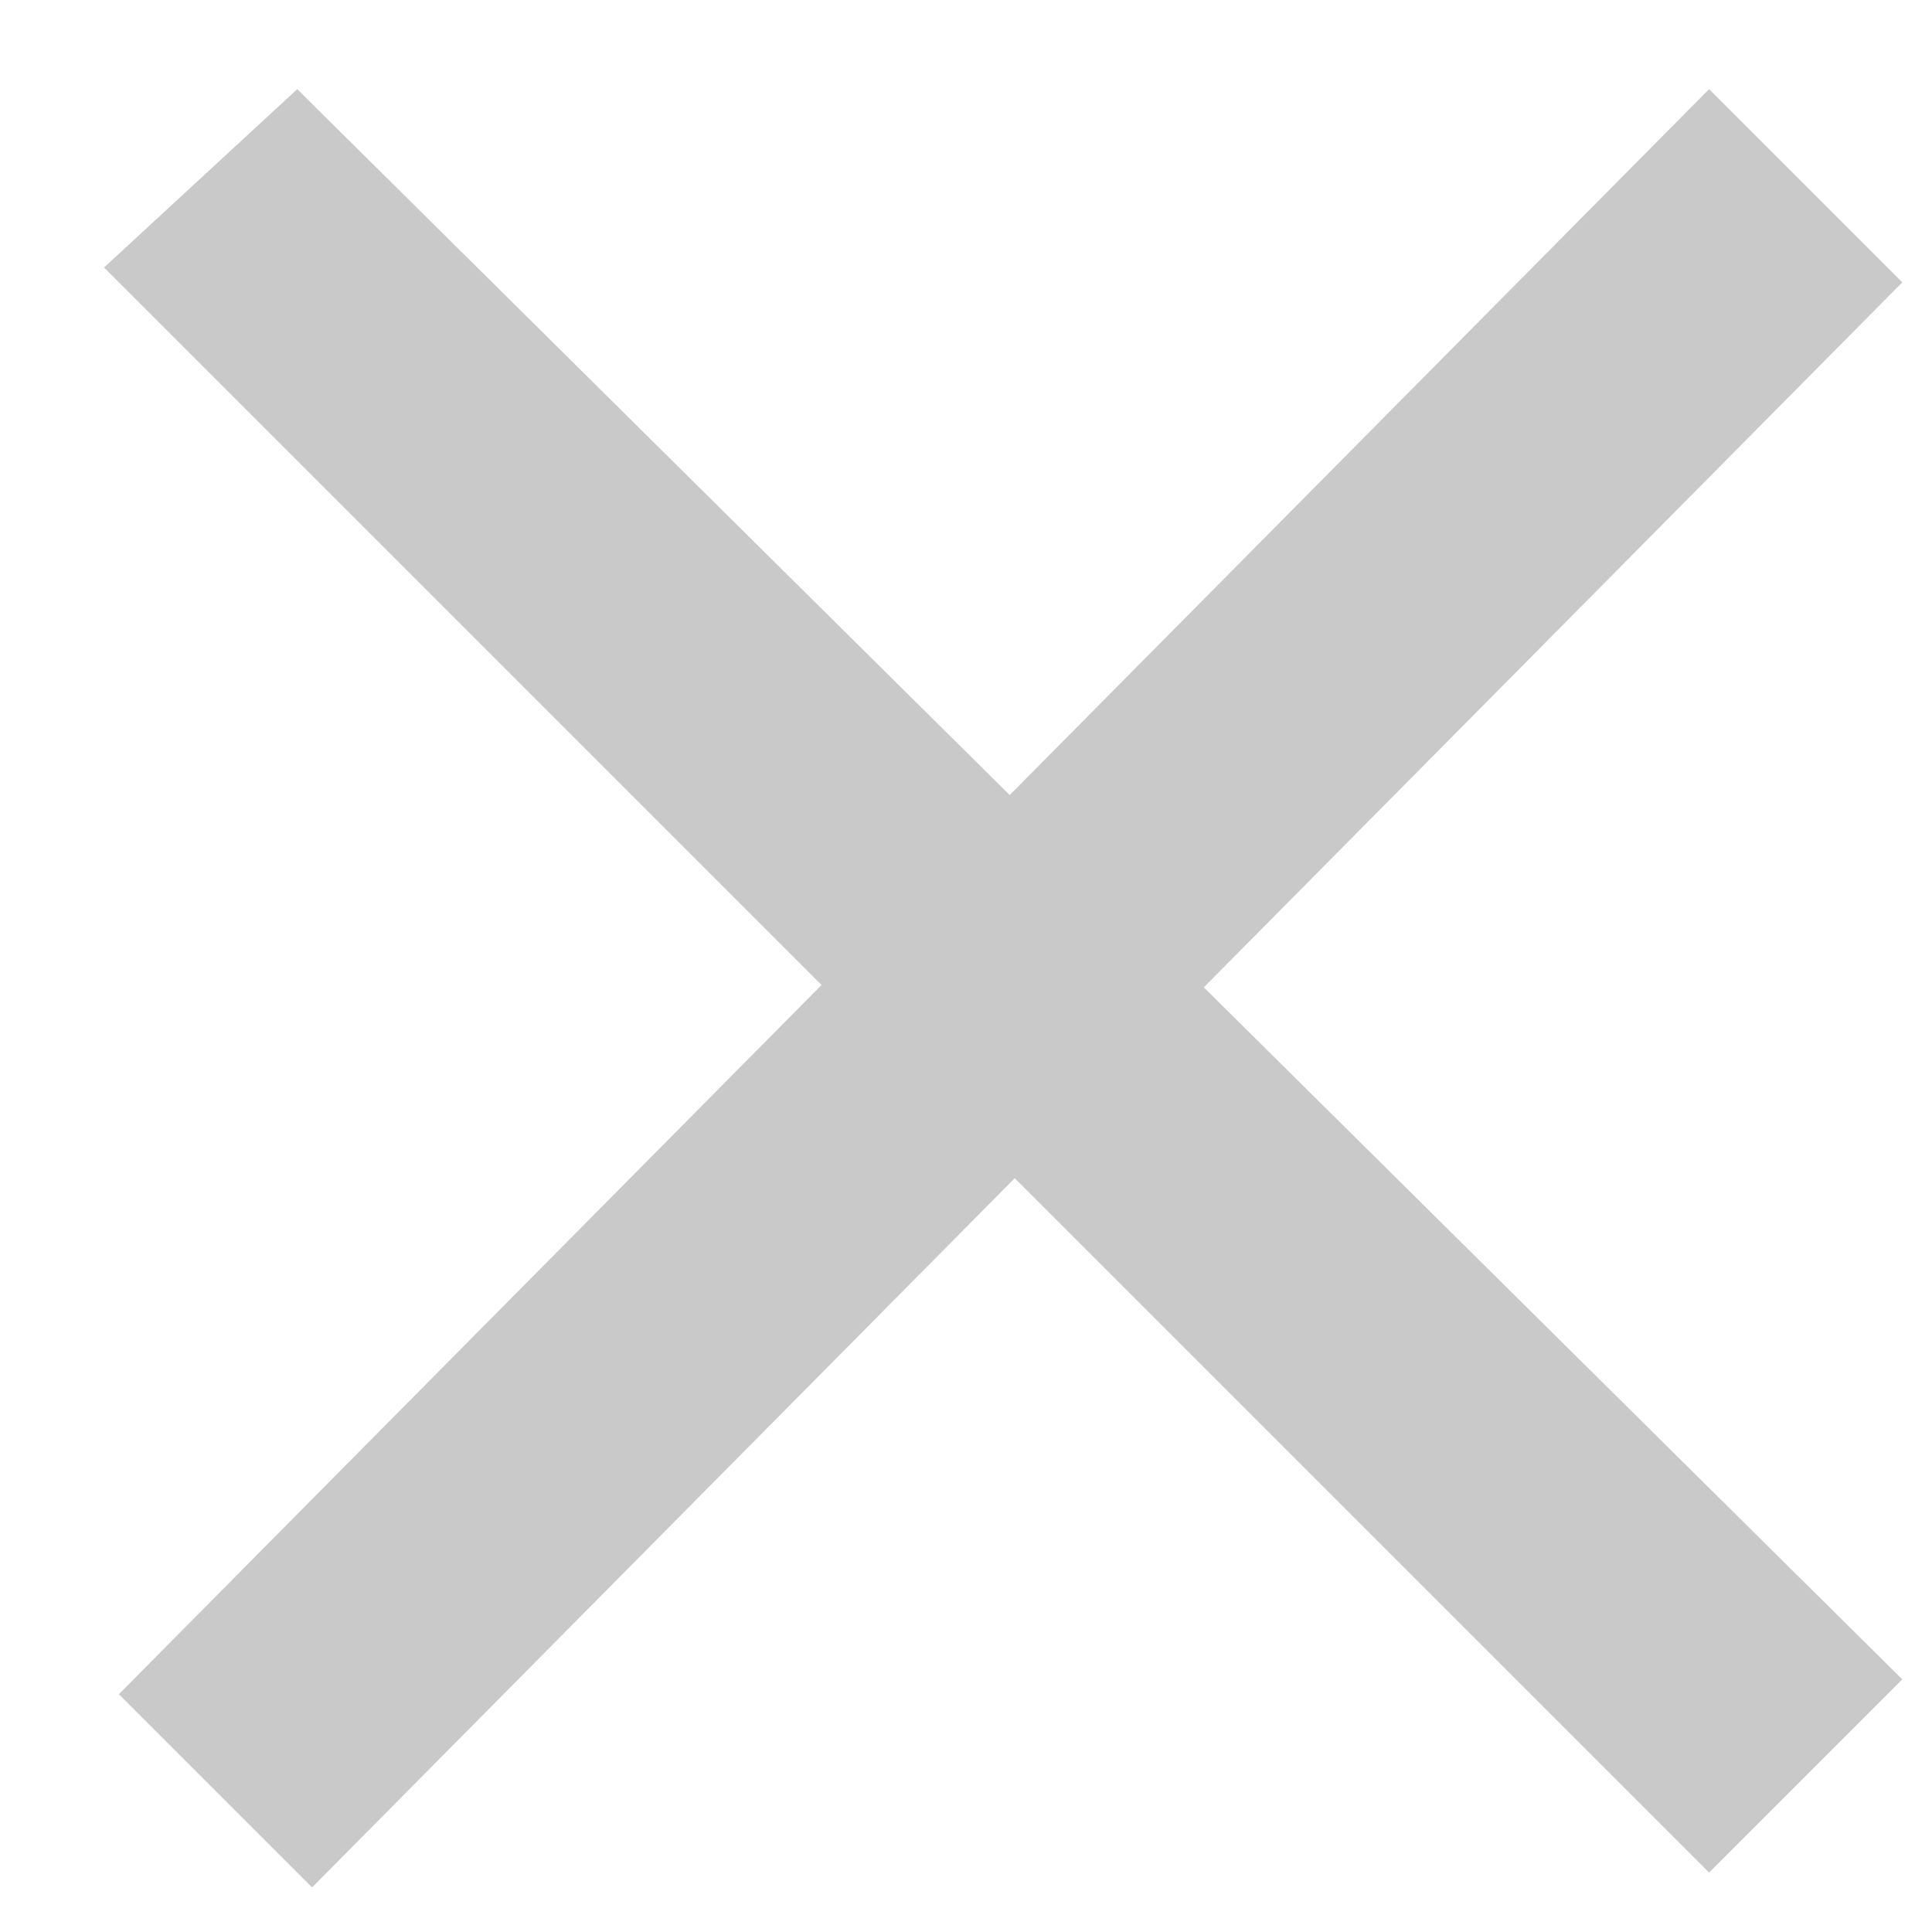<svg version="1.2" xmlns="http://www.w3.org/2000/svg" viewBox="0 0 13 13" width="13" height="13">
	<title>Interview-1</title>
	<defs>
		<clipPath clipPathUnits="userSpaceOnUse" id="cp1">
			<path d="m-1480-174h1920v2005h-1920z"/>
		</clipPath>
	</defs>
	<style>
		.s0 { fill: #c9c9c9 } 
	</style>
	<g id="Interview-1" clip-path="url(#cp1)">
		<g id="CLOSE">
			<path id="-e-" class="s0" d="m2 0.6l10.8 10.7-1.3 1.3-10.7-10.7zm0 0l10.7 10.7-1.2 1.3-10.8-10.8zm10.8 1.3l-10.8 10.7-1.2-1.2 10.7-10.8zm0 0l-10.7 10.8-1.3-1.3 10.7-10.7z"/>
		</g>
	</g>
</svg>